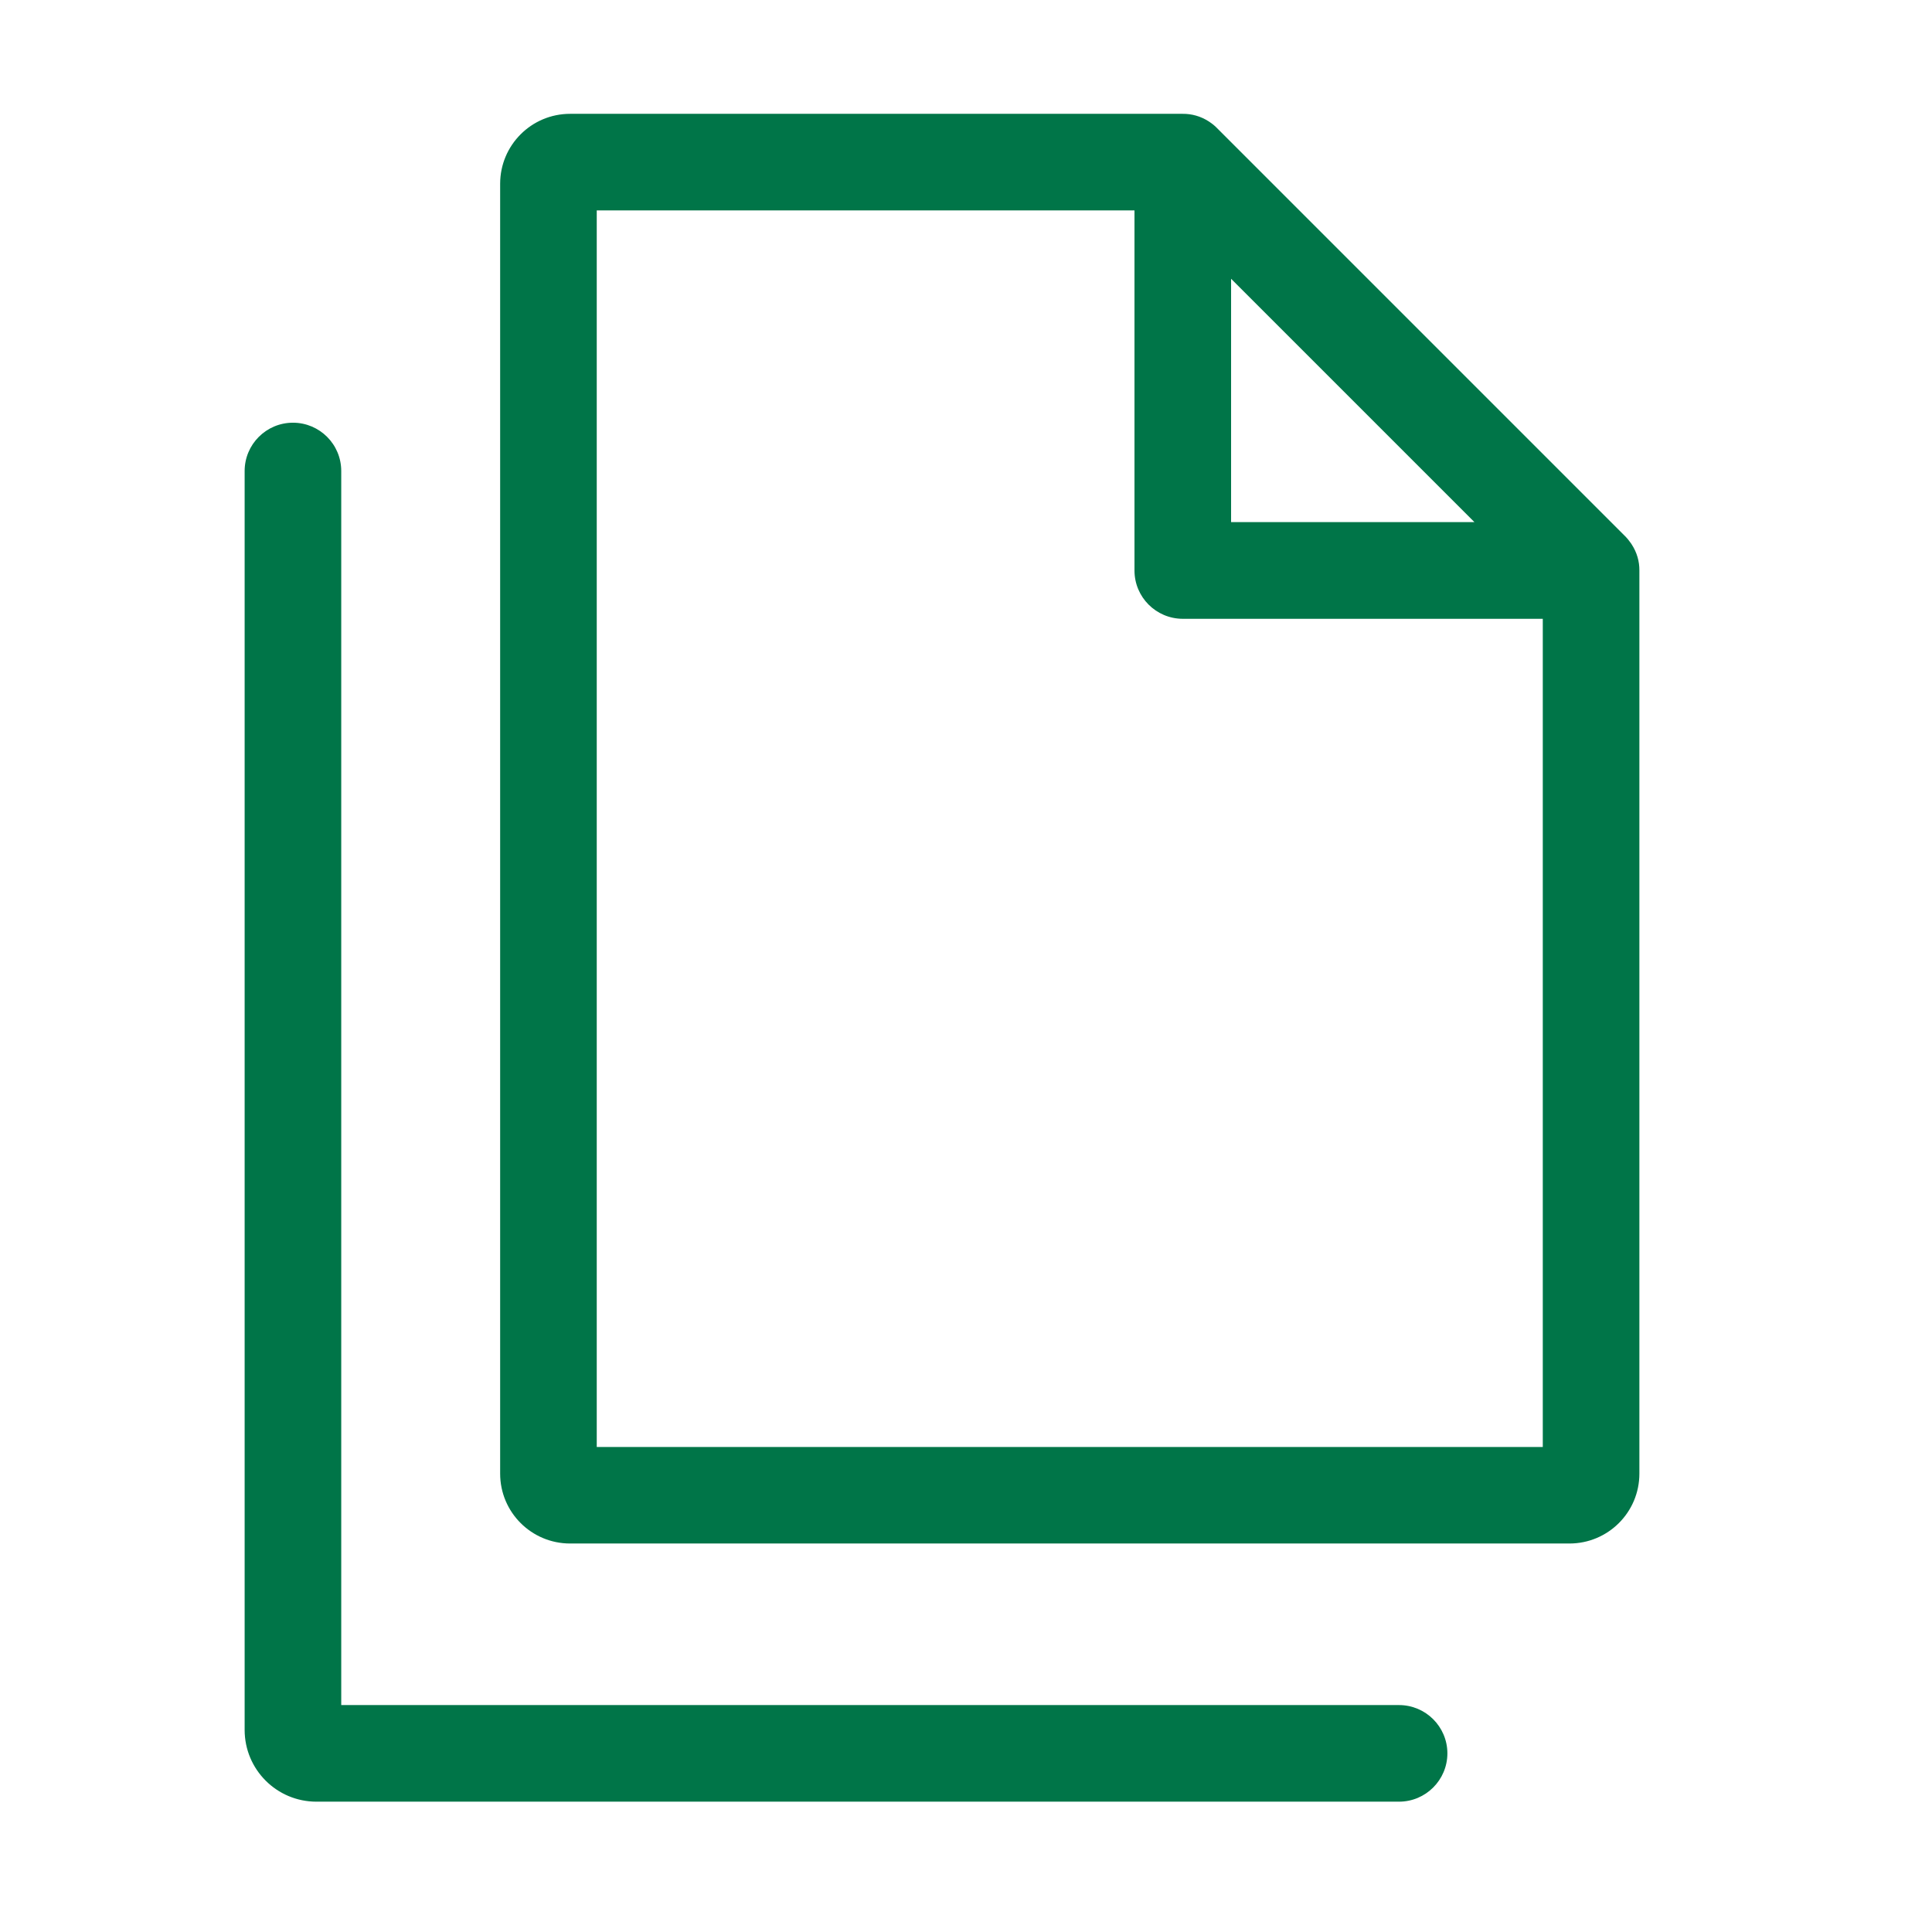 <svg width="24" height="24" viewBox="0 0 24 24" fill="none" xmlns="http://www.w3.org/2000/svg">
  <path d="M3.639 5.251C3.97 5.251 4.239 5.519 4.239 5.851V21.181H17.379C17.71 21.181 17.979 21.449 17.98 21.78C17.98 22.112 17.71 22.381 17.379 22.381H3.931C3.438 22.381 3.039 21.982 3.039 21.489V5.851C3.039 5.52 3.308 5.251 3.639 5.251ZM14.691 1.414C14.803 1.413 14.915 1.443 15.017 1.509C15.021 1.512 15.026 1.515 15.03 1.518C15.06 1.538 15.09 1.562 15.117 1.59L20.189 6.662C20.217 6.69 20.24 6.72 20.261 6.75C20.263 6.754 20.266 6.758 20.269 6.762C20.335 6.863 20.366 6.975 20.365 7.086V18.306C20.365 18.786 19.976 19.174 19.496 19.174H7.082C6.602 19.174 6.213 18.786 6.213 18.306V2.283C6.213 1.803 6.602 1.414 7.082 1.414H14.691ZM7.413 17.975H19.165V7.687H14.692C14.361 7.686 14.093 7.418 14.093 7.087V2.614H7.413V17.975ZM15.293 6.486H18.316L15.293 3.463V6.486Z" fill="#007548"/>
</svg>
